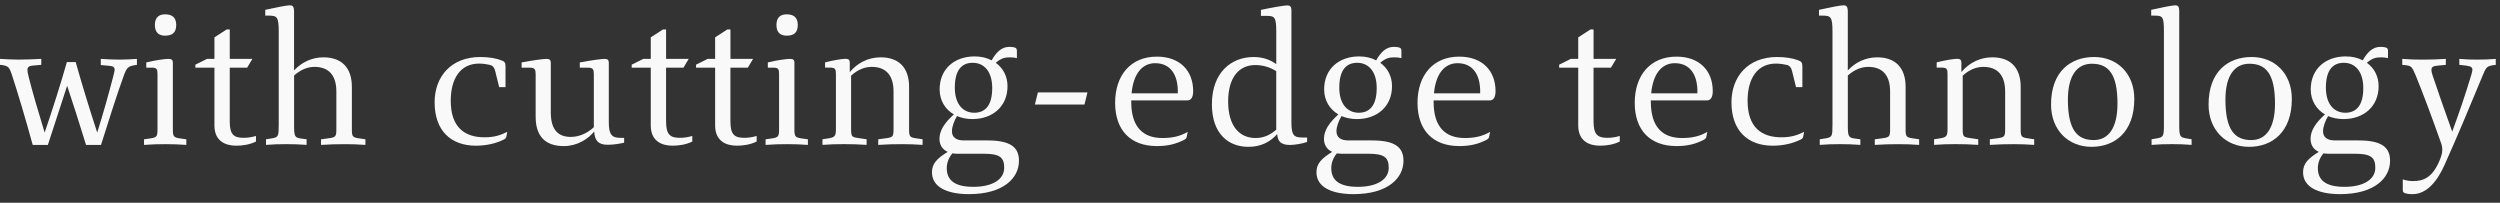<svg width="222" height="18" viewBox="0 0 222 18" fill="none" xmlns="http://www.w3.org/2000/svg">
<rect x="0" y="0" width="222" height="18" fill="#333333" stroke="none"/>
<path d="M8.953 5.229C9.501 5.262 10.083 5.295 10.631 5.295C11.146 5.295 11.643 5.262 12.159 5.229V5.759L12.043 5.775C11.379 5.875 11.262 5.99 10.997 6.705C10.367 8.433 9.652 10.708 8.97 12.869H7.64C7.01 10.842 6.495 9.196 5.962 7.618C5.398 9.33 4.883 10.908 4.25 12.869H2.905C2.256 10.493 1.575 8.233 1.06 6.654C0.826 5.957 0.727 5.857 0.163 5.773L-0.004 5.757V5.227C0.56 5.26 1.108 5.293 1.657 5.293C2.338 5.293 2.987 5.26 3.666 5.227V5.757L2.902 5.824C2.587 5.857 2.436 5.957 2.436 6.19C2.436 6.339 2.469 6.539 2.552 6.854C2.851 8.051 3.366 9.811 3.964 11.772C4.694 9.645 5.427 7.32 5.94 5.509H6.721C7.236 7.354 7.967 9.745 8.633 11.772C9.248 9.796 9.614 8.466 10.029 6.887C10.096 6.621 10.178 6.323 10.178 6.19C10.178 5.957 10.045 5.875 9.681 5.842L8.95 5.775V5.227L8.953 5.229Z" fill="#F9F9F9"/>
<path d="M12.991 5.543C13.788 5.343 14.67 5.228 14.967 5.228C15.234 5.228 15.349 5.328 15.349 5.543V11.458C15.349 12.088 15.398 12.206 15.964 12.288L16.546 12.37V12.868C15.897 12.819 15.349 12.801 14.701 12.801C14.052 12.801 13.455 12.816 12.789 12.868V12.37L13.371 12.288C13.935 12.206 13.986 12.088 13.986 11.458V6.589C13.986 6.156 13.937 6.007 13.471 6.007H12.989V5.541L12.991 5.543ZM15.649 2.219C15.649 2.95 15.234 3.167 14.667 3.167C14.17 3.167 13.753 2.952 13.753 2.219C13.753 1.487 14.168 1.273 14.667 1.273C15.231 1.273 15.649 1.507 15.649 2.219Z" fill="#F9F9F9"/>
<path d="M20.403 10.81C20.403 11.955 20.769 12.239 21.633 12.239C21.899 12.239 22.297 12.206 22.73 12.073V12.57C22.181 12.837 21.566 12.937 20.969 12.937C20.023 12.937 19.042 12.537 19.042 11.143V6.009H17.348V5.743L18.378 5.228H19.042V3.316L20.121 2.619H20.403V5.228H22.412L21.946 6.009H20.401V10.812L20.403 10.81Z" fill="#F9F9F9"/>
<path d="M32.447 12.371V12.868C31.865 12.819 31.217 12.802 30.635 12.802C29.938 12.802 29.223 12.817 28.508 12.868V12.371L29.238 12.271C29.802 12.189 29.869 12.122 29.869 11.456V8.133C29.869 6.605 29.121 5.939 27.926 5.939C27.311 5.939 26.696 6.188 26.115 6.703V11.072C26.115 12.118 26.163 12.218 26.73 12.302L27.227 12.369V12.866C26.63 12.817 26.015 12.8 25.415 12.8C24.816 12.8 24.218 12.815 23.621 12.866V12.369L24.136 12.287C24.718 12.187 24.751 12.104 24.751 11.074V2.817C24.751 1.487 24.603 1.387 23.854 1.387H23.555V0.872C24.536 0.657 25.449 0.473 25.73 0.473C25.946 0.473 26.112 0.521 26.112 1.037V6.254C26.776 5.539 27.691 5.091 28.721 5.091C30.315 5.091 31.246 5.988 31.246 7.715V11.454C31.246 12.118 31.294 12.202 31.876 12.284L32.44 12.367L32.447 12.371Z" fill="#F9F9F9"/>
<path d="M44.957 12.141C44.941 12.241 44.89 12.323 44.742 12.389C44.093 12.722 43.214 12.938 42.266 12.938C40.057 12.938 38.594 11.626 38.594 9.083C38.594 6.808 40.055 5.062 42.648 5.062C43.363 5.062 44.027 5.162 44.575 5.378C44.791 5.46 44.89 5.56 44.89 5.893V7.738H44.326L43.978 6.326C43.911 6.059 43.811 5.844 43.496 5.762C43.281 5.713 42.914 5.646 42.55 5.646C40.889 5.646 40.026 6.959 40.026 8.952C40.026 11.344 41.305 12.192 43.017 12.192C43.898 12.192 44.429 12.01 45.044 11.71L44.961 12.143L44.957 12.141Z" fill="#F9F9F9"/>
<path d="M55.423 12.24V12.673C54.941 12.773 54.509 12.855 53.929 12.855C53.099 12.855 52.799 12.424 52.766 11.676C52.217 12.358 51.238 12.973 50.075 12.973C48.396 12.973 47.566 12.076 47.566 10.364V6.592C47.566 6.177 47.499 6.01 47.051 6.01H46.32V5.544C47.266 5.362 48.248 5.229 48.529 5.229C48.796 5.229 48.911 5.328 48.911 5.562V9.982C48.911 11.543 49.575 12.158 50.69 12.158C51.52 12.158 52.268 11.743 52.732 11.294V6.592C52.732 6.177 52.666 6.01 52.217 6.01H51.487V5.544C52.466 5.362 53.398 5.229 53.696 5.229C53.945 5.229 54.062 5.328 54.062 5.562V10.879C54.062 11.958 54.344 12.242 55.093 12.242H55.425L55.423 12.24Z" fill="#F9F9F9"/>
<path d="M59.149 10.81C59.149 11.955 59.515 12.239 60.379 12.239C60.645 12.239 61.043 12.206 61.476 12.073V12.57C60.927 12.837 60.312 12.937 59.715 12.937C58.769 12.937 57.788 12.537 57.788 11.143V6.009H56.094V5.743L57.124 5.228H57.788V3.316L58.867 2.619H59.149V5.228H61.158L60.692 6.009H59.147V10.812L59.149 10.81Z" fill="#F9F9F9"/>
<path d="M64.864 10.81C64.864 11.955 65.23 12.239 66.094 12.239C66.36 12.239 66.757 12.206 67.191 12.073V12.57C66.642 12.837 66.027 12.937 65.43 12.937C64.484 12.937 63.503 12.537 63.503 11.143V6.009H61.809V5.743L62.839 5.228H63.503V3.316L64.582 2.619H64.864V5.228H66.873L66.407 6.009H64.861V10.812L64.864 10.81Z" fill="#F9F9F9"/>
<path d="M68.186 5.543C68.984 5.343 69.865 5.228 70.162 5.228C70.429 5.228 70.544 5.328 70.544 5.543V11.458C70.544 12.088 70.593 12.206 71.159 12.288L71.741 12.37V12.868C71.093 12.819 70.544 12.801 69.896 12.801C69.248 12.801 68.65 12.816 67.984 12.868V12.37L68.566 12.288C69.13 12.206 69.181 12.088 69.181 11.458V6.589C69.181 6.156 69.132 6.007 68.666 6.007H68.184V5.541L68.186 5.543ZM70.844 2.219C70.844 2.95 70.429 3.167 69.863 3.167C69.365 3.167 68.948 2.952 68.948 2.219C68.948 1.487 69.363 1.273 69.863 1.273C70.427 1.273 70.844 1.507 70.844 2.219Z" fill="#F9F9F9"/>
<path d="M81.925 12.37V12.867C81.343 12.819 80.695 12.801 80.113 12.801C79.416 12.801 78.701 12.816 77.986 12.867V12.37L78.717 12.27C79.281 12.188 79.347 12.121 79.347 11.455V8.132C79.347 6.604 78.599 5.938 77.405 5.938C76.79 5.938 76.159 6.187 75.577 6.72V11.404C75.577 12.119 75.626 12.168 76.175 12.252L76.956 12.368V12.865C76.275 12.816 75.593 12.799 74.929 12.799C74.265 12.799 73.666 12.814 73.035 12.865V12.368L73.566 12.286C74.163 12.186 74.23 12.07 74.23 11.404V6.586C74.23 6.153 74.181 6.005 73.715 6.005H73.266V5.538C74.048 5.339 74.778 5.223 75.093 5.223C75.342 5.223 75.46 5.323 75.46 5.538V6.402C76.141 5.587 77.105 5.09 78.202 5.09C79.796 5.09 80.726 5.987 80.726 7.714V11.453C80.726 12.117 80.775 12.201 81.357 12.283L81.921 12.366L81.925 12.37Z" fill="#F9F9F9"/>
<path d="M87.693 12.47C89.769 12.47 90.484 13.101 90.484 14.282C90.484 15.809 89.106 17.239 86.048 17.239C84.054 17.239 82.758 16.591 82.758 15.297C82.758 14.533 83.191 14.084 84.154 13.485C83.673 13.27 83.424 12.854 83.424 12.322C83.424 11.573 83.906 10.876 84.703 10.161C83.939 9.713 83.439 8.931 83.439 7.934C83.439 6.123 84.752 5.01 86.546 5.01C87.112 5.01 87.625 5.126 88.058 5.359C88.457 4.662 88.921 4.162 89.618 4.162C89.8 4.162 89.967 4.178 90.085 4.211C90.251 4.26 90.3 4.344 90.3 4.511V5.159C90.067 5.11 89.9 5.092 89.685 5.092C89.219 5.092 88.921 5.159 88.422 5.574C89.07 6.04 89.467 6.771 89.467 7.65C89.467 9.462 88.138 10.574 86.344 10.574C85.846 10.574 85.38 10.474 84.98 10.308C84.732 10.723 84.532 11.254 84.532 11.653C84.532 12.202 84.931 12.468 85.562 12.468H87.689L87.693 12.47ZM85.018 13.652C84.852 13.652 84.703 13.634 84.57 13.618C84.203 14.051 84.072 14.533 84.072 14.93C84.072 15.96 84.721 16.591 86.432 16.591C88.144 16.591 89.174 15.927 89.174 14.897C89.174 13.951 88.744 13.652 87.347 13.652H85.02H85.018ZM84.787 7.786C84.787 9.249 85.518 10.012 86.514 10.012C87.445 10.012 88.109 9.415 88.109 7.819C88.109 6.34 87.378 5.576 86.381 5.576C85.451 5.576 84.787 6.158 84.787 7.786Z" fill="#F9F9F9"/>
<path d="M91.898 9.282L92.165 8.203H96.568L96.301 9.282H91.898Z" fill="#F9F9F9"/>
<path d="M100.453 8.917V9.032C100.453 11.308 101.517 12.256 103.229 12.256C104.092 12.256 104.789 12.107 105.471 11.708L105.371 12.19C105.356 12.256 105.305 12.338 105.138 12.423C104.456 12.771 103.759 12.971 102.729 12.971C100.402 12.971 99.023 11.577 99.023 9.132C99.023 6.688 100.402 5.029 102.729 5.029C104.772 5.029 105.953 6.275 105.953 8.087C105.953 8.702 105.72 8.917 105.438 8.917H100.453ZM104.59 8.12C104.59 6.641 103.941 5.611 102.578 5.611C101.466 5.611 100.651 6.492 100.484 8.286H104.587V8.12H104.59Z" fill="#F9F9F9"/>
<path d="M116.072 12.206V12.605C115.69 12.754 114.942 12.872 114.56 12.872C113.696 12.872 113.463 12.523 113.414 11.908C112.784 12.623 111.936 13.039 110.857 13.039C109.078 13.039 107.617 11.875 107.617 9.266C107.617 6.424 109.345 5.063 111.323 5.063C112.186 5.063 112.835 5.33 113.332 5.694V2.821C113.332 1.491 113.183 1.409 112.435 1.409H111.969V0.878C112.799 0.696 114.045 0.479 114.296 0.479C114.547 0.479 114.678 0.561 114.678 0.945V10.847C114.678 11.926 114.844 12.21 115.626 12.21H116.074L116.072 12.206ZM113.33 6.324C112.833 5.991 112.166 5.776 111.469 5.776C110.073 5.776 109.06 6.806 109.06 9.015C109.06 11.225 110.091 12.255 111.485 12.255C112.333 12.255 112.864 11.906 113.33 11.524V6.324Z" fill="#F9F9F9"/>
<path d="M121.838 12.47C123.914 12.47 124.629 13.101 124.629 14.282C124.629 15.809 123.25 17.239 120.193 17.239C118.199 17.239 116.902 16.591 116.902 15.297C116.902 14.533 117.335 14.084 118.299 13.485C117.817 13.27 117.568 12.854 117.568 12.322C117.568 11.573 118.05 10.876 118.847 10.161C118.084 9.713 117.584 8.931 117.584 7.934C117.584 6.123 118.896 5.01 120.69 5.01C121.256 5.01 121.769 5.126 122.202 5.359C122.602 4.662 123.066 4.162 123.763 4.162C123.945 4.162 124.111 4.178 124.229 4.211C124.396 4.26 124.445 4.344 124.445 4.511V5.159C124.211 5.11 124.045 5.092 123.83 5.092C123.363 5.092 123.066 5.159 122.566 5.574C123.215 6.04 123.612 6.771 123.612 7.65C123.612 9.462 122.282 10.574 120.488 10.574C119.991 10.574 119.524 10.474 119.125 10.308C118.876 10.723 118.676 11.254 118.676 11.653C118.676 12.202 119.076 12.468 119.707 12.468H121.834L121.838 12.47ZM119.163 13.652C118.996 13.652 118.847 13.634 118.714 13.618C118.348 14.051 118.217 14.533 118.217 14.93C118.217 15.96 118.865 16.591 120.577 16.591C122.289 16.591 123.319 15.927 123.319 14.897C123.319 13.951 122.888 13.652 121.492 13.652H119.165H119.163ZM118.929 7.786C118.929 9.249 119.66 10.012 120.657 10.012C121.587 10.012 122.251 9.415 122.251 7.819C122.251 6.34 121.52 5.576 120.524 5.576C119.593 5.576 118.929 6.158 118.929 7.786Z" fill="#F9F9F9"/>
<path d="M127.305 8.917V9.032C127.305 11.308 128.368 12.256 130.08 12.256C130.944 12.256 131.641 12.107 132.323 11.708L132.223 12.19C132.207 12.256 132.156 12.338 131.99 12.423C131.308 12.771 130.611 12.971 129.581 12.971C127.254 12.971 125.875 11.577 125.875 9.132C125.875 6.688 127.254 5.029 129.581 5.029C131.623 5.029 132.804 6.275 132.804 8.087C132.804 8.702 132.571 8.917 132.289 8.917H127.305ZM131.441 8.12C131.441 6.641 130.793 5.611 129.43 5.611C128.317 5.611 127.502 6.492 127.336 8.286H131.439V8.12H131.441Z" fill="#F9F9F9"/>
<path d="M141.508 10.81C141.508 11.955 141.875 12.239 142.738 12.239C143.005 12.239 143.402 12.206 143.835 12.073V12.57C143.287 12.837 142.672 12.937 142.074 12.937C141.129 12.937 140.147 12.537 140.147 11.143V6.009H138.453V5.743L139.483 5.228H140.147V3.316L141.226 2.619H141.508V5.228H143.518L143.051 6.009H141.506V10.812L141.508 10.81Z" fill="#F9F9F9"/>
<path d="M146.594 8.917V9.032C146.594 11.308 147.657 12.256 149.369 12.256C150.233 12.256 150.93 12.107 151.612 11.708L151.512 12.19C151.496 12.256 151.445 12.338 151.279 12.423C150.597 12.771 149.9 12.971 148.87 12.971C146.543 12.971 145.164 11.577 145.164 9.132C145.164 6.688 146.543 5.029 148.87 5.029C150.912 5.029 152.093 6.275 152.093 8.087C152.093 8.702 151.86 8.917 151.578 8.917H146.594ZM150.73 8.12C150.73 6.641 150.082 5.611 148.719 5.611C147.606 5.611 146.792 6.492 146.625 8.286H150.728V8.12H150.73Z" fill="#F9F9F9"/>
<path d="M160.117 12.141C160.099 12.241 160.051 12.323 159.902 12.389C159.253 12.722 158.374 12.938 157.426 12.938C155.217 12.938 153.754 11.626 153.754 9.083C153.754 6.808 155.215 5.062 157.808 5.062C158.523 5.062 159.187 5.162 159.735 5.378C159.951 5.46 160.051 5.56 160.051 5.893V7.738H159.487L159.138 6.326C159.071 6.059 158.971 5.844 158.656 5.762C158.441 5.713 158.075 5.646 157.71 5.646C156.05 5.646 155.186 6.959 155.186 8.952C155.186 11.344 156.465 12.192 158.177 12.192C159.058 12.192 159.589 12.01 160.204 11.71L160.122 12.143L160.117 12.141Z" fill="#F9F9F9"/>
<path d="M170.419 12.371V12.868C169.838 12.819 169.189 12.802 168.608 12.802C167.911 12.802 167.196 12.817 166.481 12.868V12.371L167.211 12.271C167.775 12.189 167.842 12.122 167.842 11.456V8.133C167.842 6.605 167.094 5.939 165.899 5.939C165.284 5.939 164.669 6.188 164.087 6.703V11.072C164.087 12.118 164.136 12.218 164.702 12.302L165.2 12.369V12.866C164.602 12.817 163.987 12.8 163.388 12.8C162.788 12.8 162.191 12.815 161.594 12.866V12.369L162.109 12.287C162.691 12.187 162.724 12.104 162.724 11.074V2.817C162.724 1.487 162.575 1.387 161.827 1.387H161.527V0.872C162.509 0.657 163.421 0.473 163.703 0.473C163.919 0.473 164.085 0.521 164.085 1.037V6.254C164.749 5.539 165.664 5.091 166.694 5.091C168.288 5.091 169.218 5.988 169.218 7.715V11.454C169.218 12.118 169.267 12.202 169.849 12.284L170.413 12.367L170.419 12.371Z" fill="#F9F9F9"/>
<path d="M180.636 12.37V12.867C180.054 12.819 179.406 12.801 178.824 12.801C178.127 12.801 177.412 12.816 176.697 12.867V12.37L177.428 12.27C177.992 12.188 178.058 12.121 178.058 11.455V8.132C178.058 6.604 177.31 5.938 176.116 5.938C175.501 5.938 174.87 6.187 174.288 6.72V11.404C174.288 12.119 174.337 12.168 174.886 12.252L175.667 12.368V12.865C174.985 12.816 174.304 12.799 173.64 12.799C172.976 12.799 172.377 12.814 171.746 12.865V12.368L172.277 12.286C172.874 12.186 172.941 12.07 172.941 11.404V6.586C172.941 6.153 172.892 6.005 172.425 6.005H171.977V5.538C172.759 5.339 173.489 5.223 173.804 5.223C174.053 5.223 174.171 5.323 174.171 5.538V6.402C174.852 5.587 175.816 5.09 176.913 5.09C178.507 5.09 179.437 5.987 179.437 7.714V11.453C179.437 12.117 179.486 12.201 180.068 12.283L180.632 12.366L180.636 12.37Z" fill="#F9F9F9"/>
<path d="M189.526 8.784C189.526 11.741 187.781 13.038 185.721 13.038C183.66 13.038 182.133 11.543 182.133 9.283C182.133 6.326 183.893 5.062 185.954 5.062C188.014 5.062 189.526 6.526 189.526 8.784ZM188.032 9.199C188.032 6.541 187.217 5.66 185.756 5.66C184.444 5.66 183.629 6.705 183.629 8.85C183.629 11.541 184.46 12.438 185.923 12.438C187.235 12.438 188.032 11.359 188.032 9.199Z" fill="#F9F9F9"/>
<path d="M191.023 0.874C191.838 0.692 192.868 0.475 193.15 0.475C193.399 0.475 193.517 0.557 193.517 1.039V11.074C193.517 12.12 193.583 12.186 194.132 12.286L194.614 12.368V12.866C194.05 12.817 193.45 12.799 192.886 12.799C192.271 12.799 191.656 12.815 191.059 12.866V12.368L191.541 12.286C192.105 12.186 192.156 12.104 192.156 11.074V2.817C192.156 1.487 192.056 1.387 191.325 1.387H191.026V0.872L191.023 0.874Z" fill="#F9F9F9"/>
<path d="M203.515 8.784C203.515 11.741 201.769 13.038 199.709 13.038C197.649 13.038 196.121 11.543 196.121 9.283C196.121 6.326 197.882 5.062 199.942 5.062C202.003 5.062 203.515 6.526 203.515 8.784ZM202.02 9.199C202.02 6.541 201.205 5.66 199.745 5.66C198.432 5.66 197.618 6.705 197.618 8.85C197.618 11.541 198.448 12.438 199.911 12.438C201.223 12.438 202.02 11.359 202.02 9.199Z" fill="#F9F9F9"/>
<path d="M209.447 12.47C211.523 12.47 212.238 13.101 212.238 14.282C212.238 15.809 210.859 17.239 207.802 17.239C205.808 17.239 204.512 16.591 204.512 15.297C204.512 14.533 204.945 14.084 205.908 13.485C205.426 13.27 205.178 12.854 205.178 12.322C205.178 11.573 205.66 10.876 206.457 10.161C205.693 9.713 205.193 8.931 205.193 7.934C205.193 6.123 206.506 5.01 208.299 5.01C208.866 5.01 209.379 5.126 209.811 5.359C210.211 4.662 210.675 4.162 211.372 4.162C211.554 4.162 211.721 4.178 211.839 4.211C212.005 4.26 212.054 4.344 212.054 4.511V5.159C211.821 5.11 211.654 5.092 211.439 5.092C210.973 5.092 210.675 5.159 210.176 5.574C210.824 6.04 211.221 6.771 211.221 7.65C211.221 9.462 209.891 10.574 208.097 10.574C207.6 10.574 207.134 10.474 206.734 10.308C206.486 10.723 206.286 11.254 206.286 11.653C206.286 12.202 206.685 12.468 207.316 12.468H209.443L209.447 12.47ZM206.772 13.652C206.605 13.652 206.457 13.634 206.323 13.618C205.957 14.051 205.826 14.533 205.826 14.93C205.826 15.96 206.474 16.591 208.186 16.591C209.898 16.591 210.928 15.927 210.928 14.897C210.928 13.951 210.498 13.652 209.101 13.652H206.774H206.772ZM206.539 7.786C206.539 9.249 207.269 10.012 208.266 10.012C209.196 10.012 209.86 9.415 209.86 7.819C209.86 6.34 209.13 5.576 208.133 5.576C207.203 5.576 206.539 6.158 206.539 7.786Z" fill="#F9F9F9"/>
<path d="M218.385 5.229C218.933 5.278 219.415 5.295 219.963 5.295C220.512 5.295 221.093 5.278 221.624 5.229V5.759L221.375 5.793C220.811 5.875 220.745 6.026 220.461 6.707C219.497 9.05 218.101 12.373 217.088 14.616C216.473 16.01 215.543 17.24 214.231 17.24C213.931 17.24 213.733 17.207 213.567 17.158C213.418 17.109 213.367 17.009 213.367 16.876V15.93C213.667 16.03 213.949 16.079 214.282 16.079C215.179 16.079 215.993 15.797 216.642 14.234C216.775 13.901 216.875 13.619 216.875 13.319C216.875 13.104 216.842 12.871 216.726 12.589C215.945 10.38 215.132 8.204 214.517 6.707C214.184 5.91 214.117 5.859 213.653 5.793L213.32 5.759V5.229C213.918 5.278 214.499 5.295 215.081 5.295C215.763 5.295 216.526 5.278 217.19 5.229V5.759L216.493 5.826C216.078 5.859 215.911 5.941 215.911 6.208C215.911 6.323 215.945 6.474 216.011 6.69C216.411 7.886 217.075 9.796 217.756 11.69C218.438 9.829 218.886 8.517 219.435 6.705C219.501 6.49 219.55 6.306 219.55 6.19C219.55 5.957 219.368 5.875 218.969 5.824L218.387 5.757V5.227L218.385 5.229Z" fill="#F9F9F9"/>
</svg>
